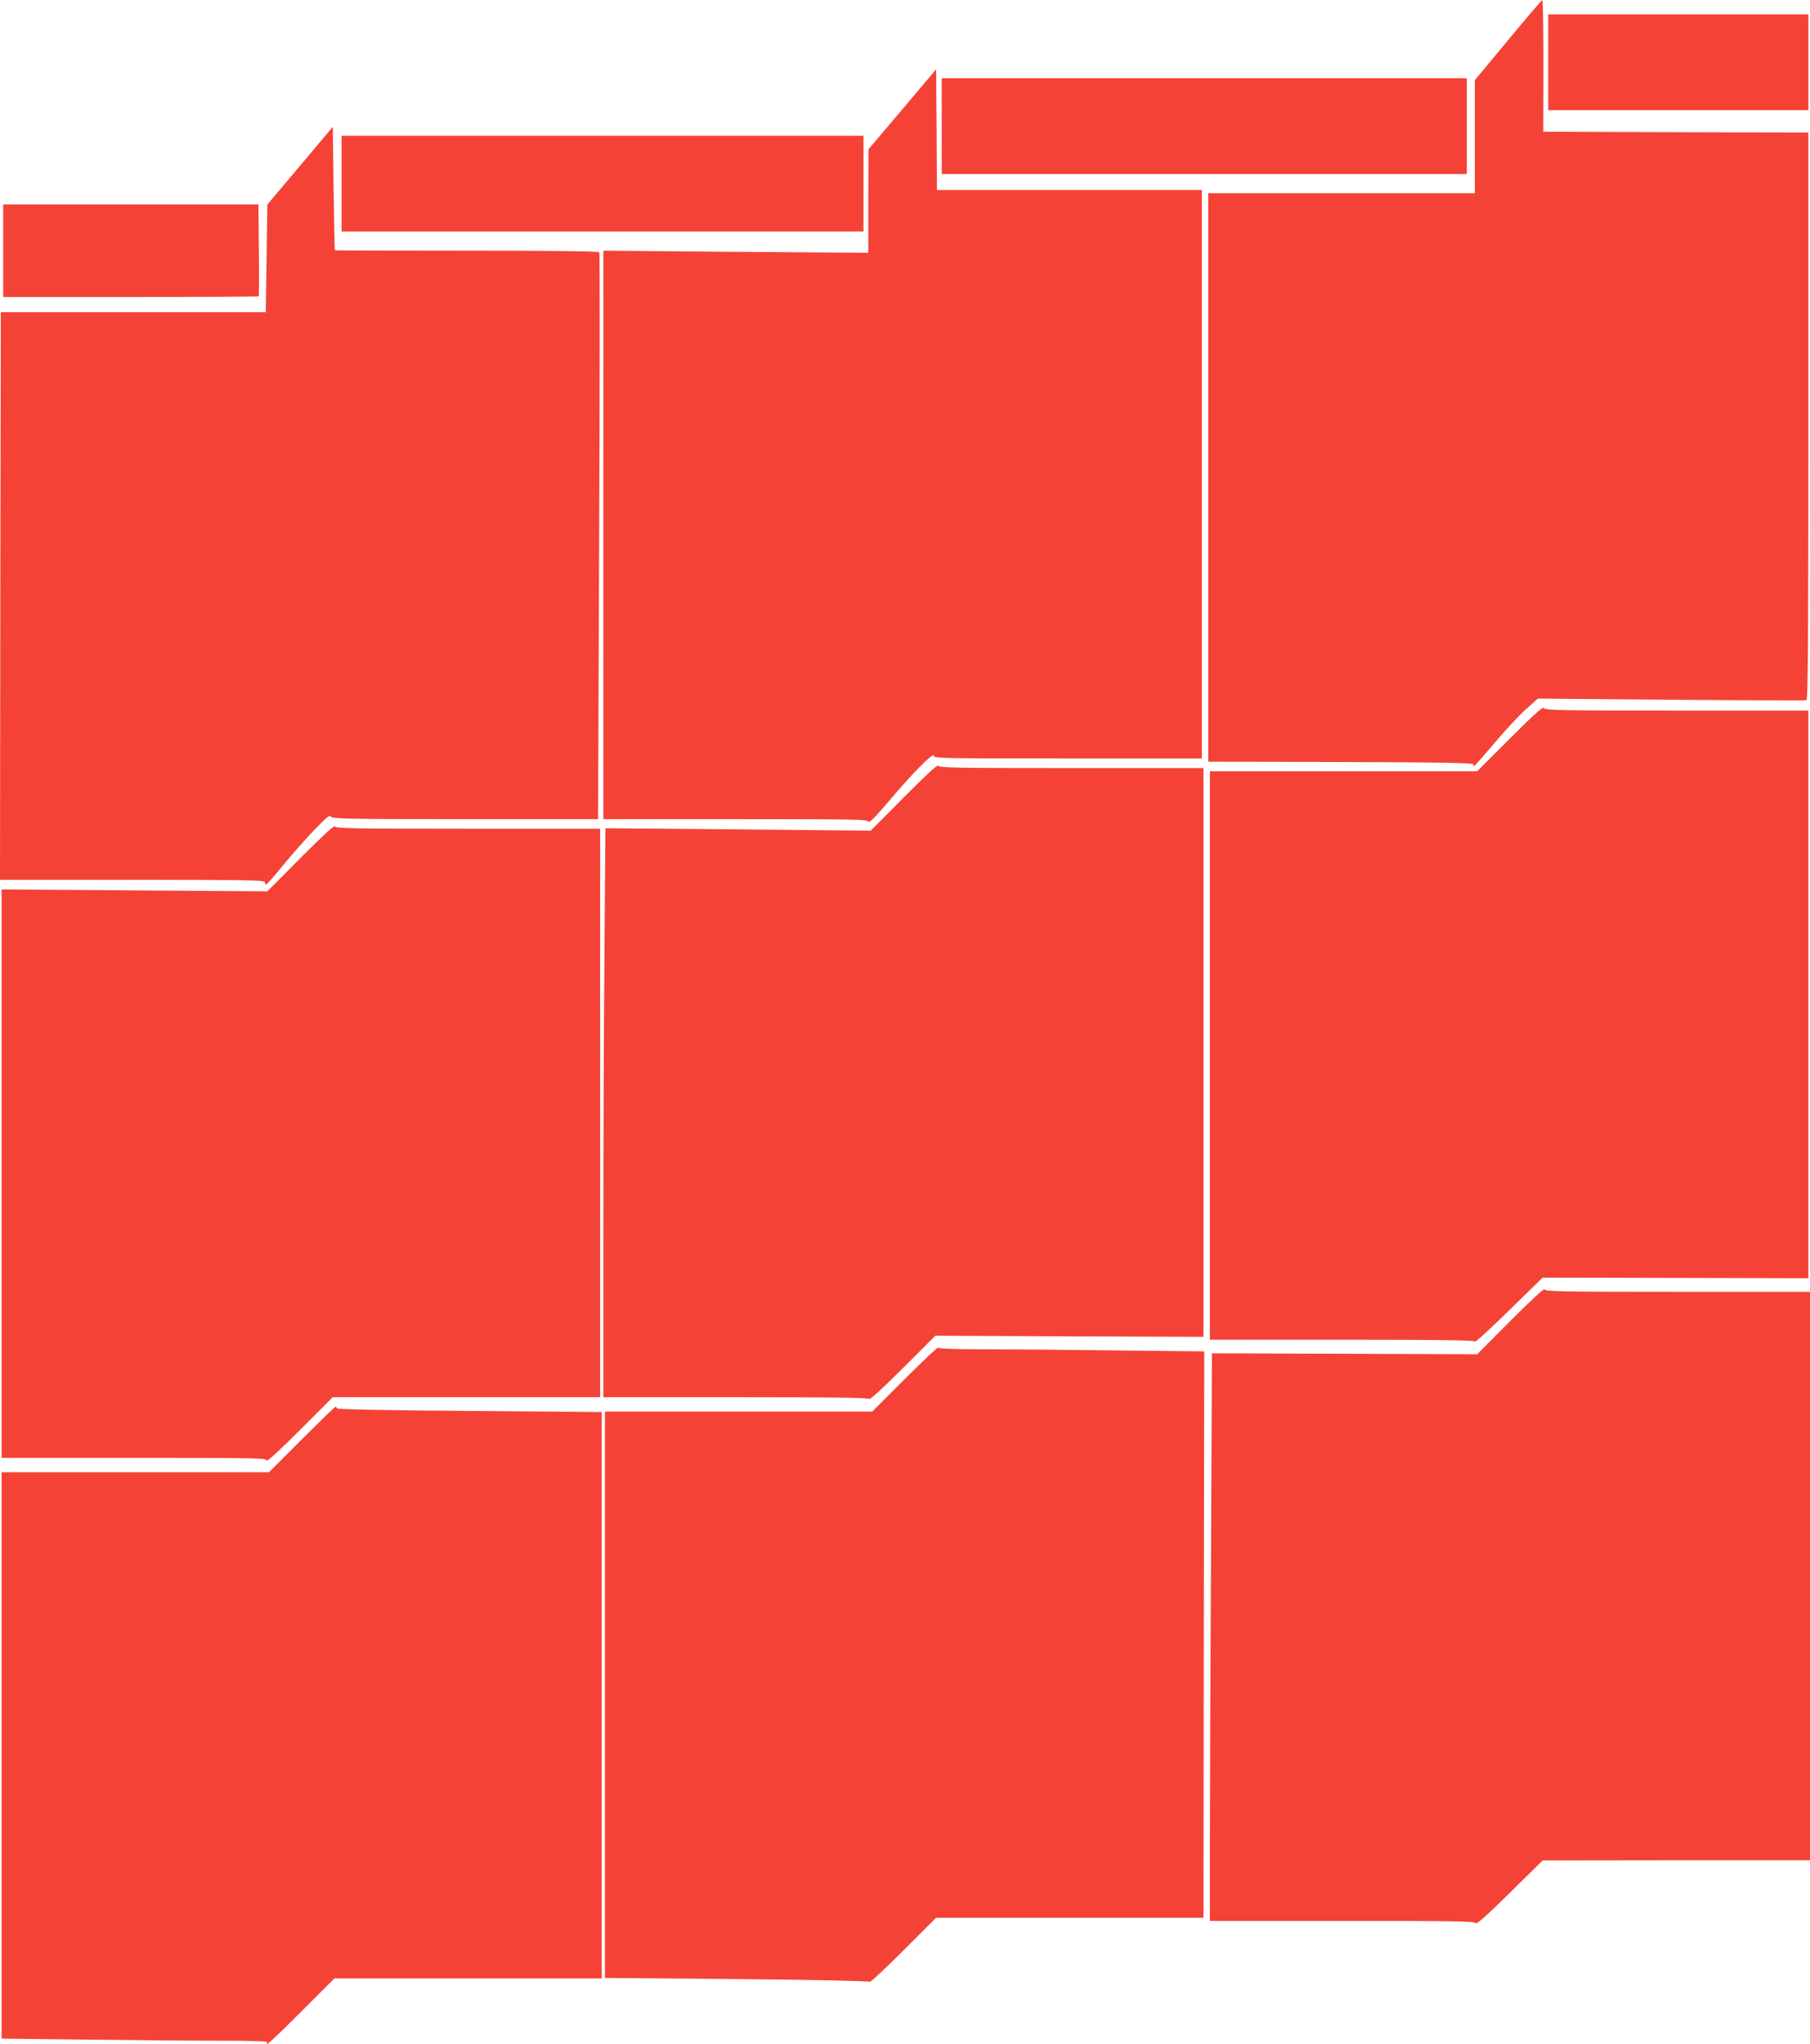 <?xml version="1.0" standalone="no"?>
<!DOCTYPE svg PUBLIC "-//W3C//DTD SVG 20010904//EN"
 "http://www.w3.org/TR/2001/REC-SVG-20010904/DTD/svg10.dtd">
<svg version="1.0" xmlns="http://www.w3.org/2000/svg"
 width="1134pt" height="1280pt" viewBox="0 0 1134 1280"
 preserveAspectRatio="xMidYMid meet">
<g transform="translate(0,1280) scale(0.1,-0.1)"
fill="#f44336" stroke="none">
<path d="M9448 12548 l-208 -250 0 -354 0 -354 -835 0 -835 0 0 -1780 0 -1780
833 -2 c659 -2 831 -6 830 -15 -2 -7 -1 -13 1 -13 3 0 61 66 130 148 69 81
158 176 198 212 l73 65 835 -7 c459 -4 841 -5 848 -3 9 4 12 368 12 1780 l0
1775 -830 2 -831 3 1 413 c0 226 -3 412 -7 411 -5 0 -101 -113 -215 -251z"/>
<path d="M9700 12410 l0 -300 815 0 815 0 0 300 0 300 -815 0 -815 0 0 -300z"/>
<path d="M5653 12115 l-212 -250 -1 -324 0 -324 -830 6 -830 7 0 -1780 0
-1780 829 0 c765 0 830 -1 833 -17 2 -10 47 35 130 133 149 177 278 306 278
281 0 -16 51 -17 840 -17 l840 0 0 1780 0 1780 -830 0 -830 0 -2 378 -3 378
-212 -251z"/>
<path d="M5900 12010 l0 -300 1645 0 1645 0 0 300 0 300 -1645 0 -1645 0 0
-300z"/>
<path d="M1880 11762 l-205 -243 -5 -337 -5 -337 -830 0 -830 0 -3 -1777 -2
-1778 830 0 c731 0 830 -2 830 -15 0 -8 3 -15 8 -14 4 0 50 52 102 116 52 64
140 163 194 220 80 83 101 101 108 89 8 -14 99 -16 842 -16 l833 0 7 1770 c4
974 4 1775 1 1780 -4 7 -293 10 -831 10 -453 0 -825 1 -826 3 -1 1 -5 176 -8
388 l-5 385 -205 -244z"/>
<path d="M2140 11650 l0 -300 1635 0 1635 0 0 300 0 300 -1635 0 -1635 0 0
-300z"/>
<path d="M20 11230 l0 -290 798 0 c439 0 801 2 803 4 2 2 3 133 1 290 l-3 286
-799 0 -800 0 0 -290z"/>
<path d="M9460 8175 l-205 -205 -837 0 -838 0 0 -1780 0 -1780 829 0 c581 0
830 -3 833 -11 2 -6 98 82 213 195 l210 205 833 -2 832 -2 0 1778 0 1777 -825
0 c-717 0 -825 2 -832 15 -7 11 -57 -34 -213 -190z"/>
<path d="M5665 7809 l-210 -211 -831 8 -831 7 -6 -783 c-4 -431 -7 -1233 -7
-1782 l0 -998 829 0 c598 0 832 -3 837 -11 4 -7 88 70 210 192 l204 204 840
-4 840 -3 0 1781 0 1781 -829 0 c-734 0 -830 2 -833 15 -2 10 -81 -63 -213
-196z"/>
<path d="M1885 7429 l-210 -211 -833 6 -832 6 0 -1780 0 -1780 830 0 c782 0
830 -1 830 -17 0 -11 83 65 208 190 l207 207 838 0 837 0 0 1780 0 1780 -829
0 c-734 0 -830 2 -833 15 -2 10 -81 -63 -213 -196z"/>
<path d="M9465 4530 l-210 -211 -831 3 -831 3 -6 -1310 c-4 -720 -7 -1520 -7
-1777 l0 -468 830 0 c710 0 831 -2 836 -14 4 -10 73 52 212 189 l207 204 838
1 837 0 0 1780 0 1780 -829 0 c-734 0 -830 2 -833 15 -2 10 -81 -63 -213 -195z"/>
<path d="M5670 4165 l-205 -205 -837 0 -838 0 0 -1773 0 -1774 827 -7 c461 -4
830 -12 833 -17 3 -4 98 84 210 196 l205 205 837 0 838 0 2 1773 3 1774 -560
6 c-308 4 -682 7 -832 7 -173 0 -273 4 -275 10 -2 6 -95 -82 -208 -195z"/>
<path d="M1890 3785 l-205 -205 -837 0 -838 0 0 -1773 0 -1774 527 -6 c289 -4
665 -7 835 -7 204 0 307 -3 303 -10 -24 -38 37 17 215 195 l205 205 837 0 838
0 0 1773 0 1774 -827 7 c-525 4 -829 10 -831 16 -2 6 -7 10 -10 10 -4 0 -99
-92 -212 -205z"/>
</g>
</svg>
